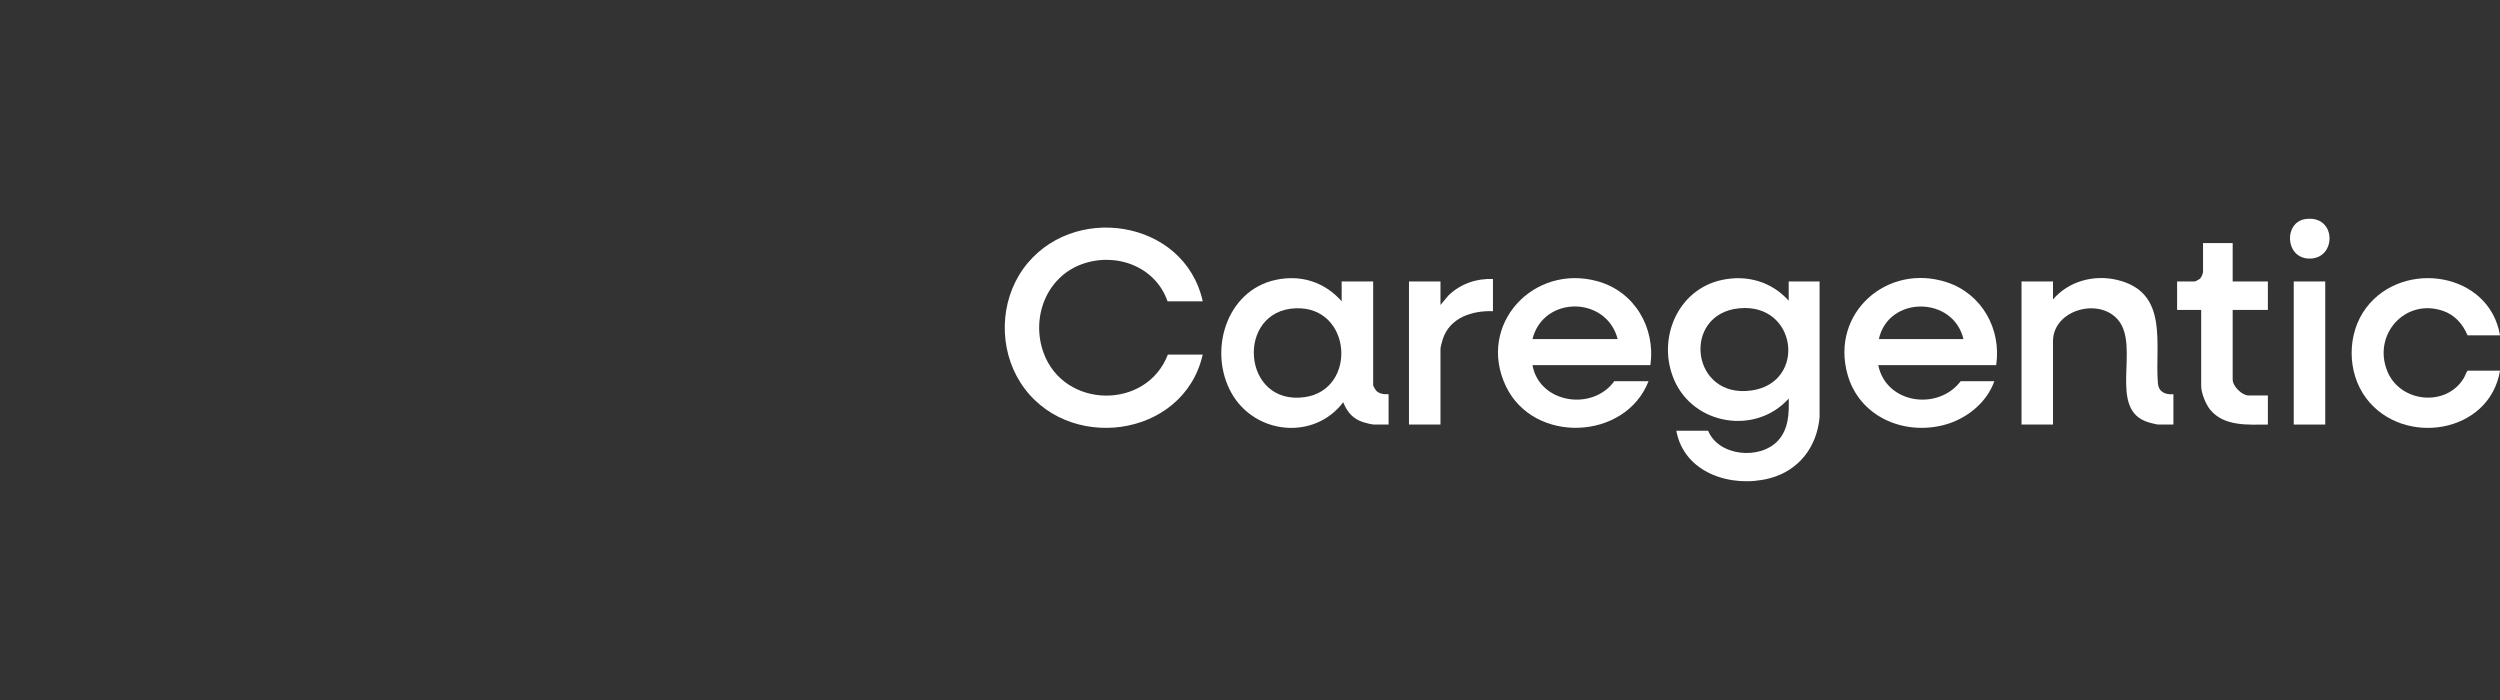 <svg width="200px" height="56px" viewBox="0 0 200 56" fill="none" xmlns="http://www.w3.org/2000/svg" transform="rotate(0) scale(1, 1)">
<rect x="0" y="0" width="200" height="56" fill="#333333" stroke="none"/>
<path d="M143.096 24.054V22.518H145.566V33.395C145.347 35.786 143.875 37.675 141.536 38.273C138.511 39.047 134.731 37.86 134.106 34.461H136.65C137.502 36.526 140.84 36.808 142.258 35.231C143.091 34.304 143.131 33.073 143.096 31.884C140.465 34.817 135.503 34.024 133.935 30.396C132.526 27.137 134.194 23.15 137.761 22.394C139.771 21.968 141.718 22.529 143.096 24.054ZM139.134 24.663C134.493 25.112 135.26 31.96 140.151 31.234C144.549 30.58 143.771 24.215 139.134 24.663Z" fill="#ffffff"/>
<path d="M96.219 24.104H93.403C92.426 21.289 89.236 20.142 86.525 21.143C83.685 22.192 82.472 25.437 83.487 28.229C85.118 32.715 91.722 32.815 93.428 28.366H96.219C94.684 35.108 85.248 36.286 81.627 30.592C79.892 27.864 79.969 24.145 81.854 21.511C85.68 16.166 94.759 17.502 96.219 24.104Z" fill="#ffffff"/>
<path d="M107.333 24.102V22.516H109.853V30.817C109.853 30.872 110.026 31.177 110.078 31.235C110.322 31.512 110.741 31.56 111.087 31.535V33.964H109.927C109.74 33.964 109.271 33.841 109.073 33.779C108.235 33.519 107.778 32.973 107.457 32.181C105.117 35.259 100.379 34.76 98.515 31.437C96.64 28.094 98.091 23.245 102.048 22.392C104.081 21.953 105.961 22.556 107.333 24.102ZM103.669 24.662C98.835 24.826 99.328 32.491 104.381 31.77C108.595 31.168 108.171 24.509 103.669 24.662Z" fill="#ffffff"/>
<path d="M132.032 29.208H122.597C123.153 32.282 127.41 32.905 129.142 30.496H131.884C130.033 35.244 122.702 35.542 120.479 30.912C118.12 25.997 122.655 21.064 127.822 22.505C130.76 23.325 132.451 26.208 132.032 29.208ZM129.414 27.127C128.518 23.664 123.471 23.633 122.597 27.127H129.414Z" fill="#ffffff"/>
<path d="M159.694 29.208H150.26C150.884 32.309 155.042 32.887 156.854 30.497H159.546C158.931 32.246 157.28 33.541 155.507 34.001C152.262 34.843 148.745 33.316 147.804 29.963C146.417 25.02 151.003 21.015 155.753 22.583C158.543 23.504 160.126 26.318 159.694 29.208ZM157.076 27.127C156.257 23.665 151.076 23.642 150.309 27.127H157.076Z" fill="#ffffff"/>
<path d="M173.872 31.536V33.965H172.712C172.53 33.965 172.091 33.848 171.896 33.791C168.536 32.805 171.277 27.704 169.425 25.567C167.873 23.776 164.24 24.81 164.24 27.299V33.965H161.721V22.517H164.24V23.954C165.49 22.49 167.518 21.951 169.377 22.394C173.57 23.392 172.36 27.598 172.635 30.671C172.697 31.363 173.239 31.593 173.872 31.536Z" fill="#ffffff"/>
<path d="M200 26.829H197.406C197.015 25.909 196.381 25.186 195.417 24.861C192.388 23.841 189.77 26.805 191.002 29.737C192.044 32.218 195.707 32.58 197.106 30.245C197.224 30.047 197.273 29.834 197.406 29.654H200C199.16 34.703 192.262 35.768 189.31 31.879C187.74 29.811 187.737 26.667 189.31 24.603C192.276 20.714 199.156 21.779 200 26.829Z" fill="#ffffff"/>
<path d="M178.614 19.445V22.518H181.43V24.797H178.614V30.372C178.614 30.896 179.359 31.636 179.873 31.636H181.43V33.965C179.858 33.972 177.954 34.131 176.835 32.801C176.462 32.36 176.095 31.444 176.095 30.868V24.797H174.168V22.518H175.576C175.642 22.518 175.961 22.339 176.023 22.272C176.11 22.181 176.243 21.862 176.243 21.75V19.445H178.614Z" fill="#ffffff"/>
<path d="M119.436 22.319V24.896C117.774 24.836 115.976 25.409 115.421 27.137C115.375 27.28 115.238 27.776 115.238 27.894V33.964H112.718V22.517H115.238V24.4L115.879 23.631C116.839 22.708 118.105 22.266 119.436 22.319Z" fill="#ffffff"/>
<path d="M186.019 22.517H183.499V33.964H186.019V22.517Z" fill="#ffffff"/>
<path d="M184.428 17.526C186.976 17.157 186.958 20.812 184.664 20.684C182.784 20.58 182.719 17.774 184.428 17.526Z" fill="#ffffff"/>
</svg>